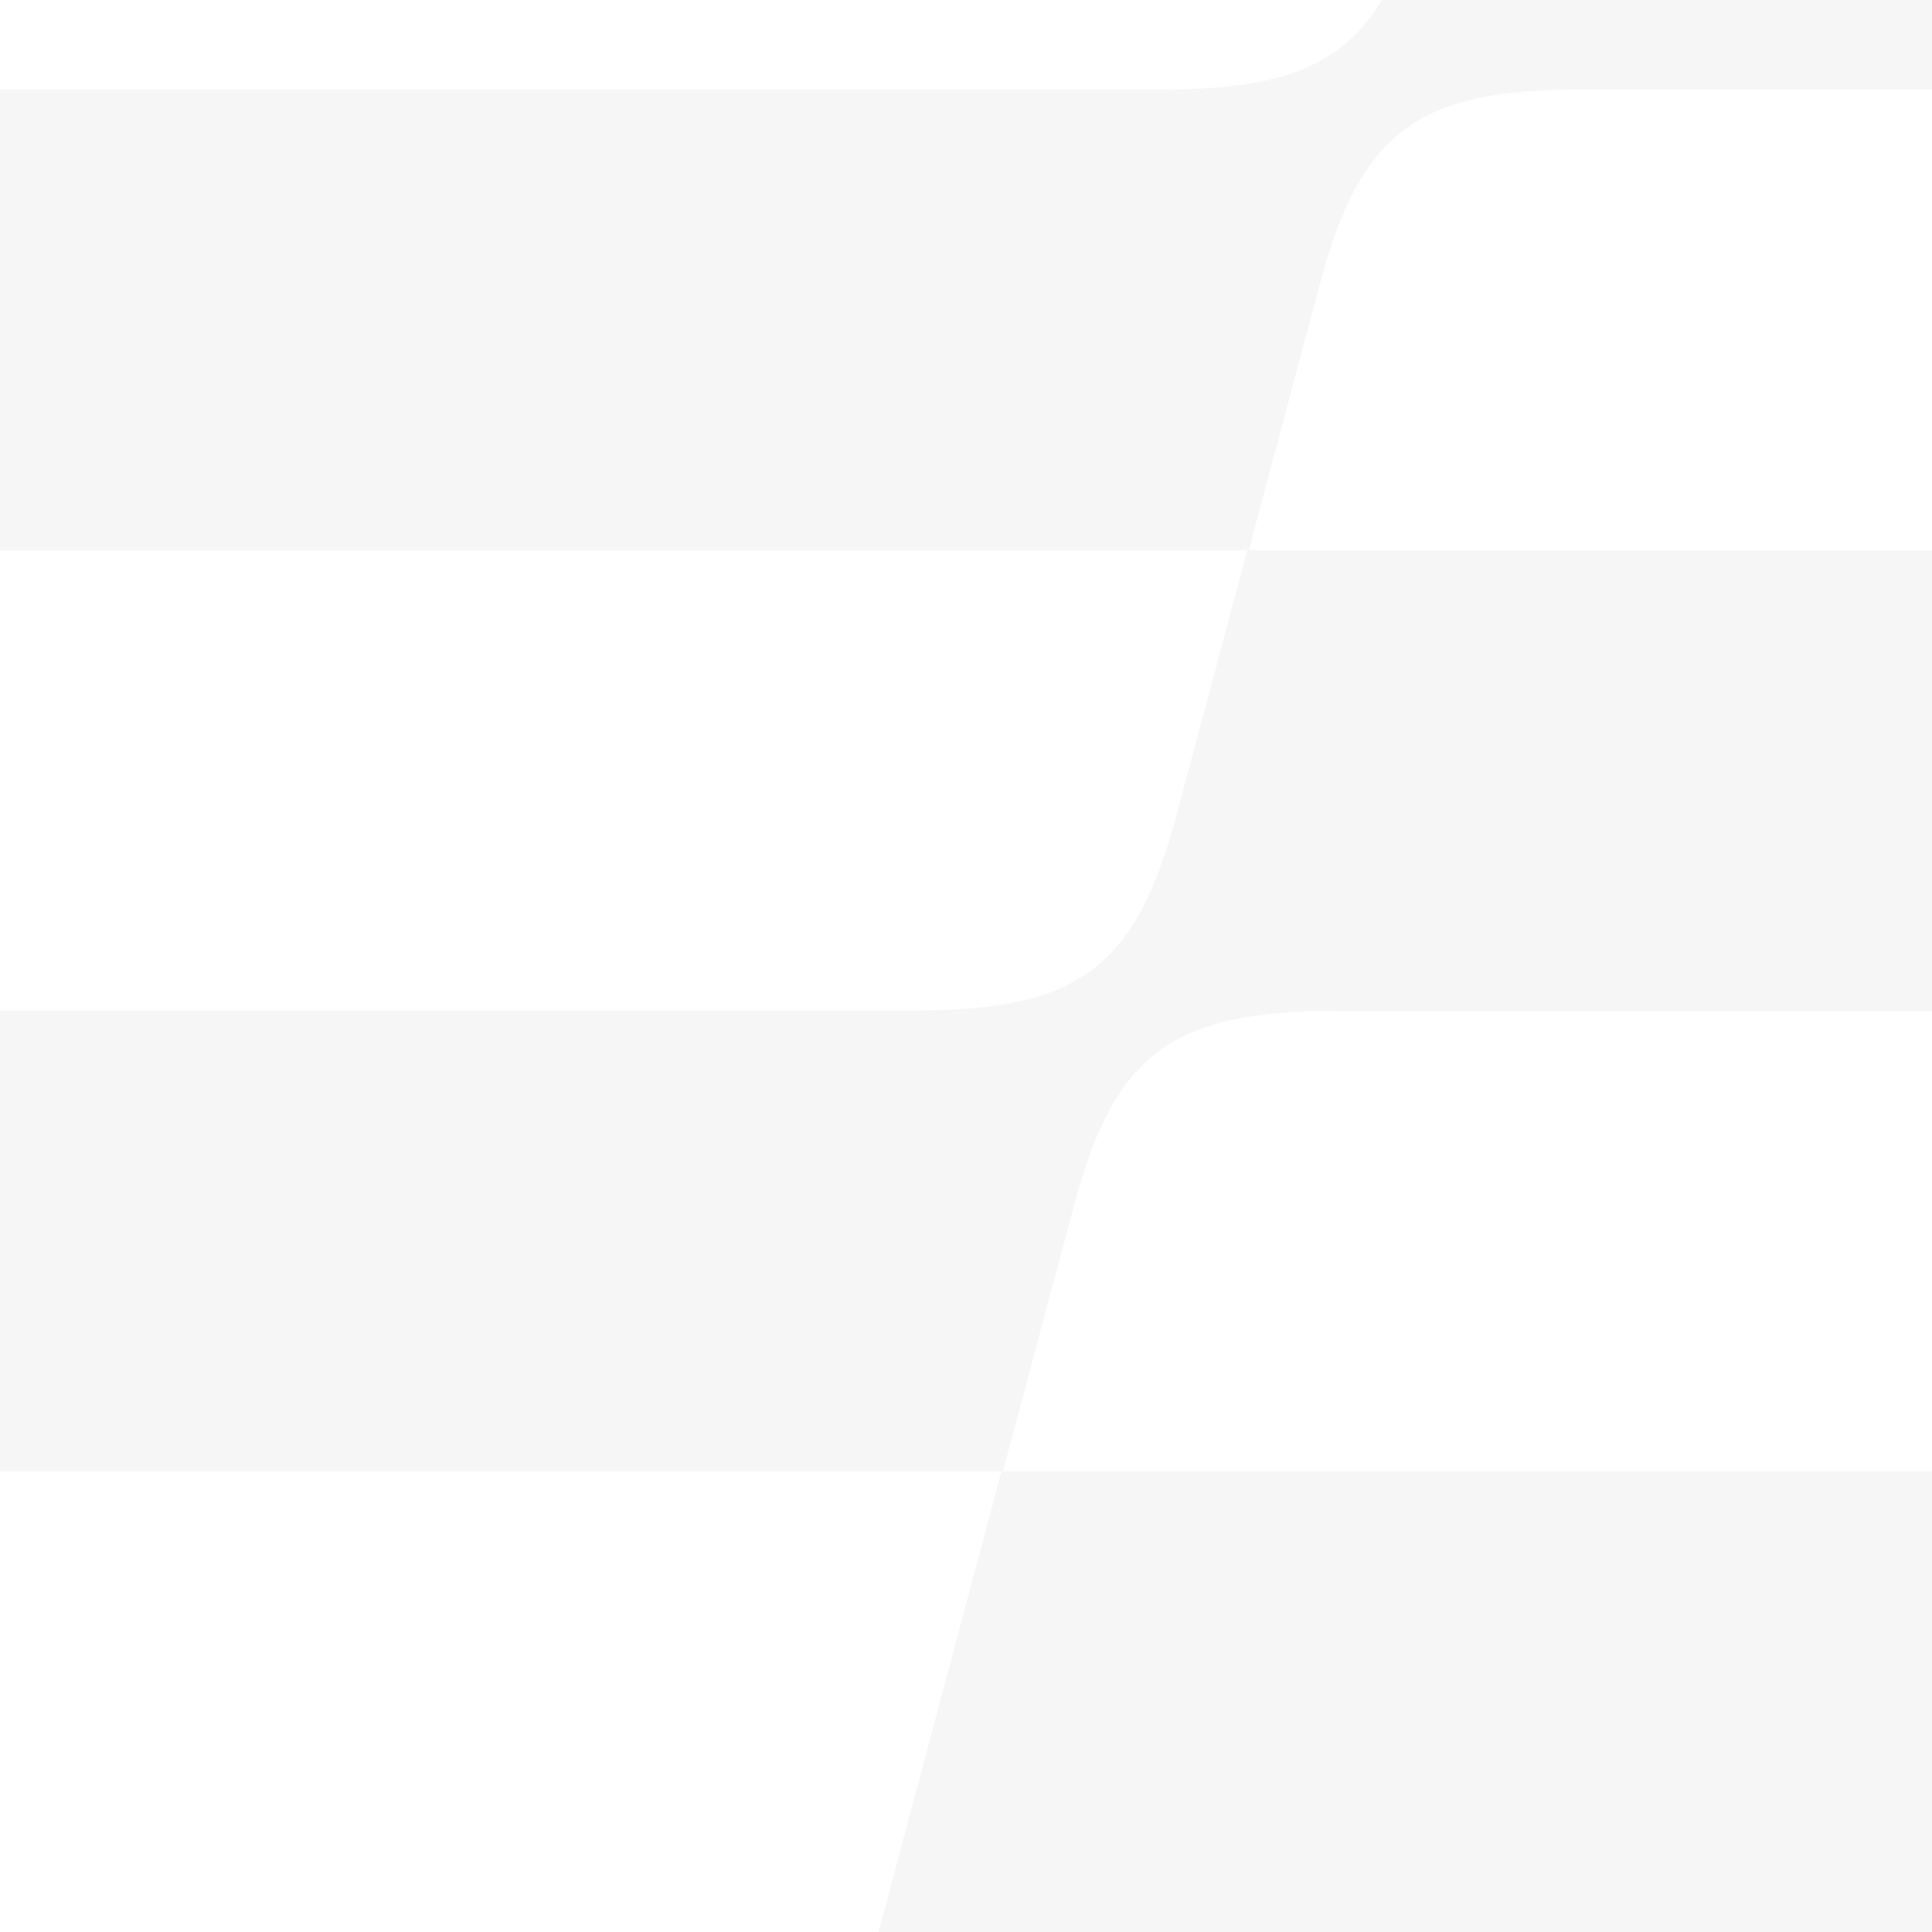 <svg width="666" height="666" viewBox="0 0 666 666" fill="none" xmlns="http://www.w3.org/2000/svg">
<path opacity="0.05" d="M345.224 507.148L302.846 666H792V507.148H345.741L370.289 415.413C384.243 362.549 404.915 348.555 459.954 348.555H792V189.704H430.497L455.398 96.383C469.349 44.611 490.134 30.852 544.71 30.852H791.741V-128H515.252L489.929 -33.674C475.975 16.599 455.561 30.334 403.364 30.852H0V189.704H429.98L405.432 281.439C391.478 333.525 371.581 347.778 318.35 348.296H0V507.148H345.224Z" fill="#444444"/>
</svg>
